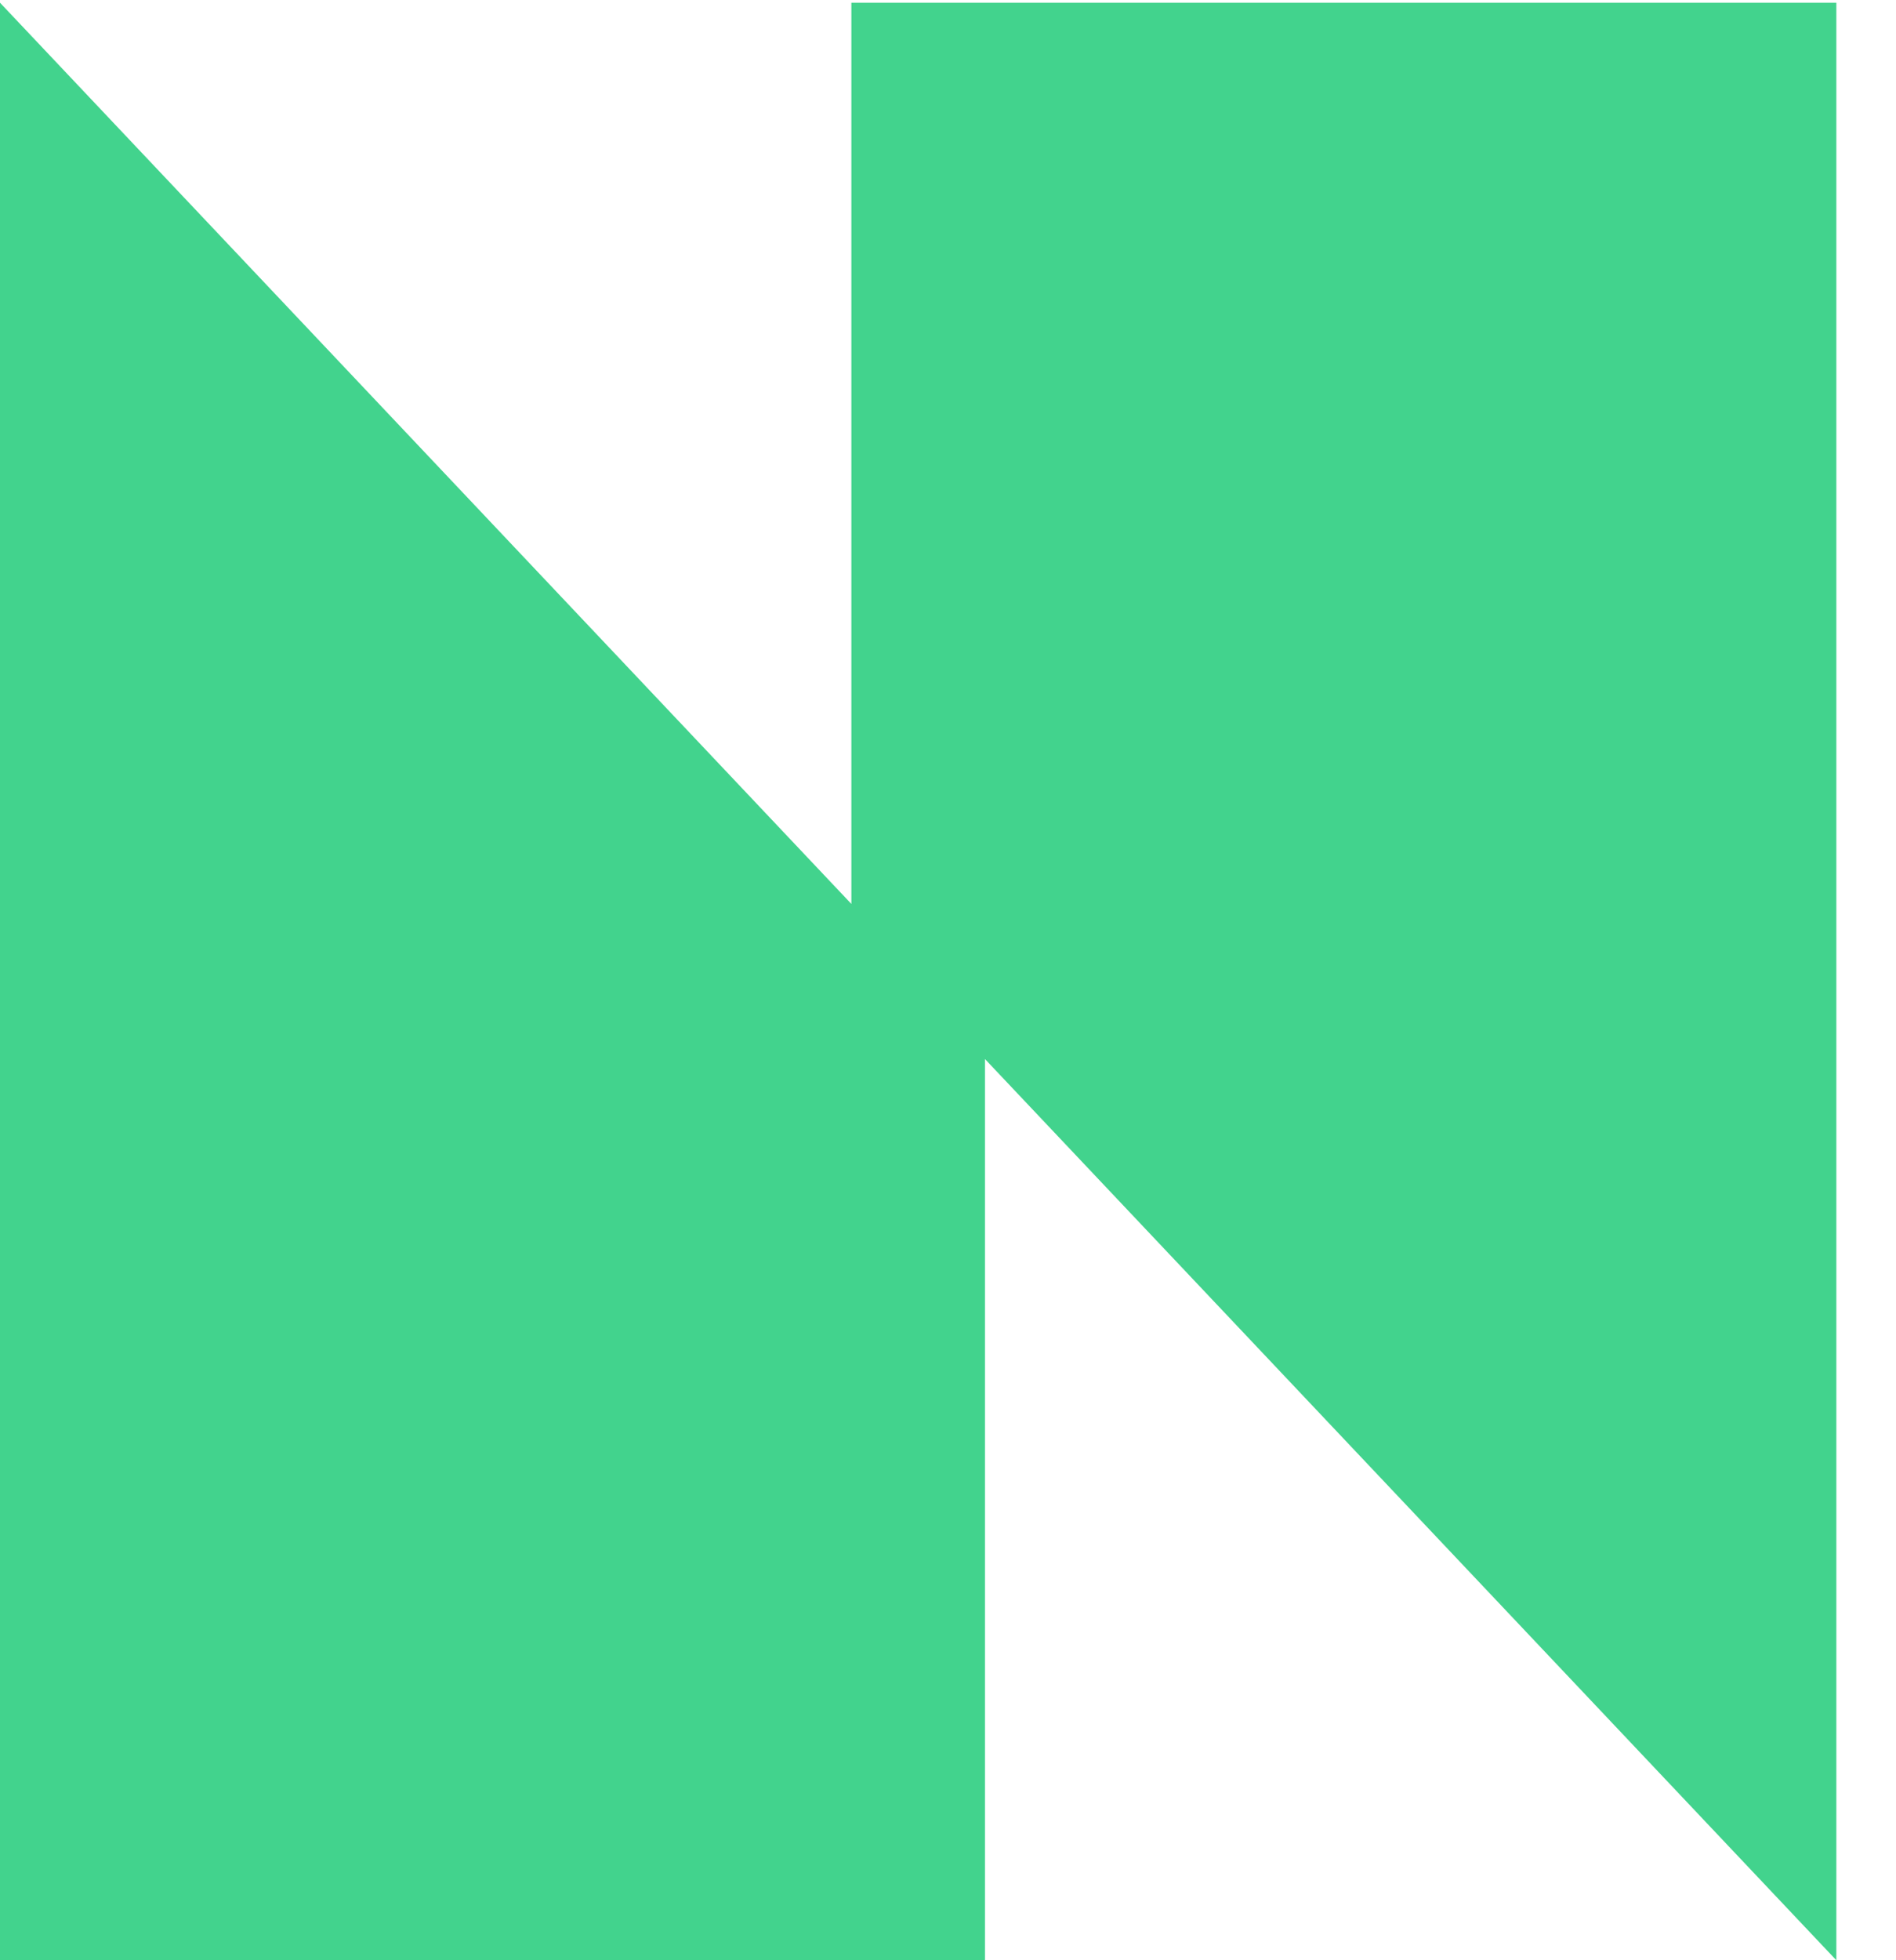 <?xml version="1.0" encoding="UTF-8"?>
<svg xmlns="http://www.w3.org/2000/svg" width="30" height="31" viewBox="0 0 30 31" fill="none">
  <path d="M29.056 0.043H13.471V14.295L0 0.043V31H15.585V16.748L29.056 31V0.043Z" fill="#42D38D"></path>
</svg>

